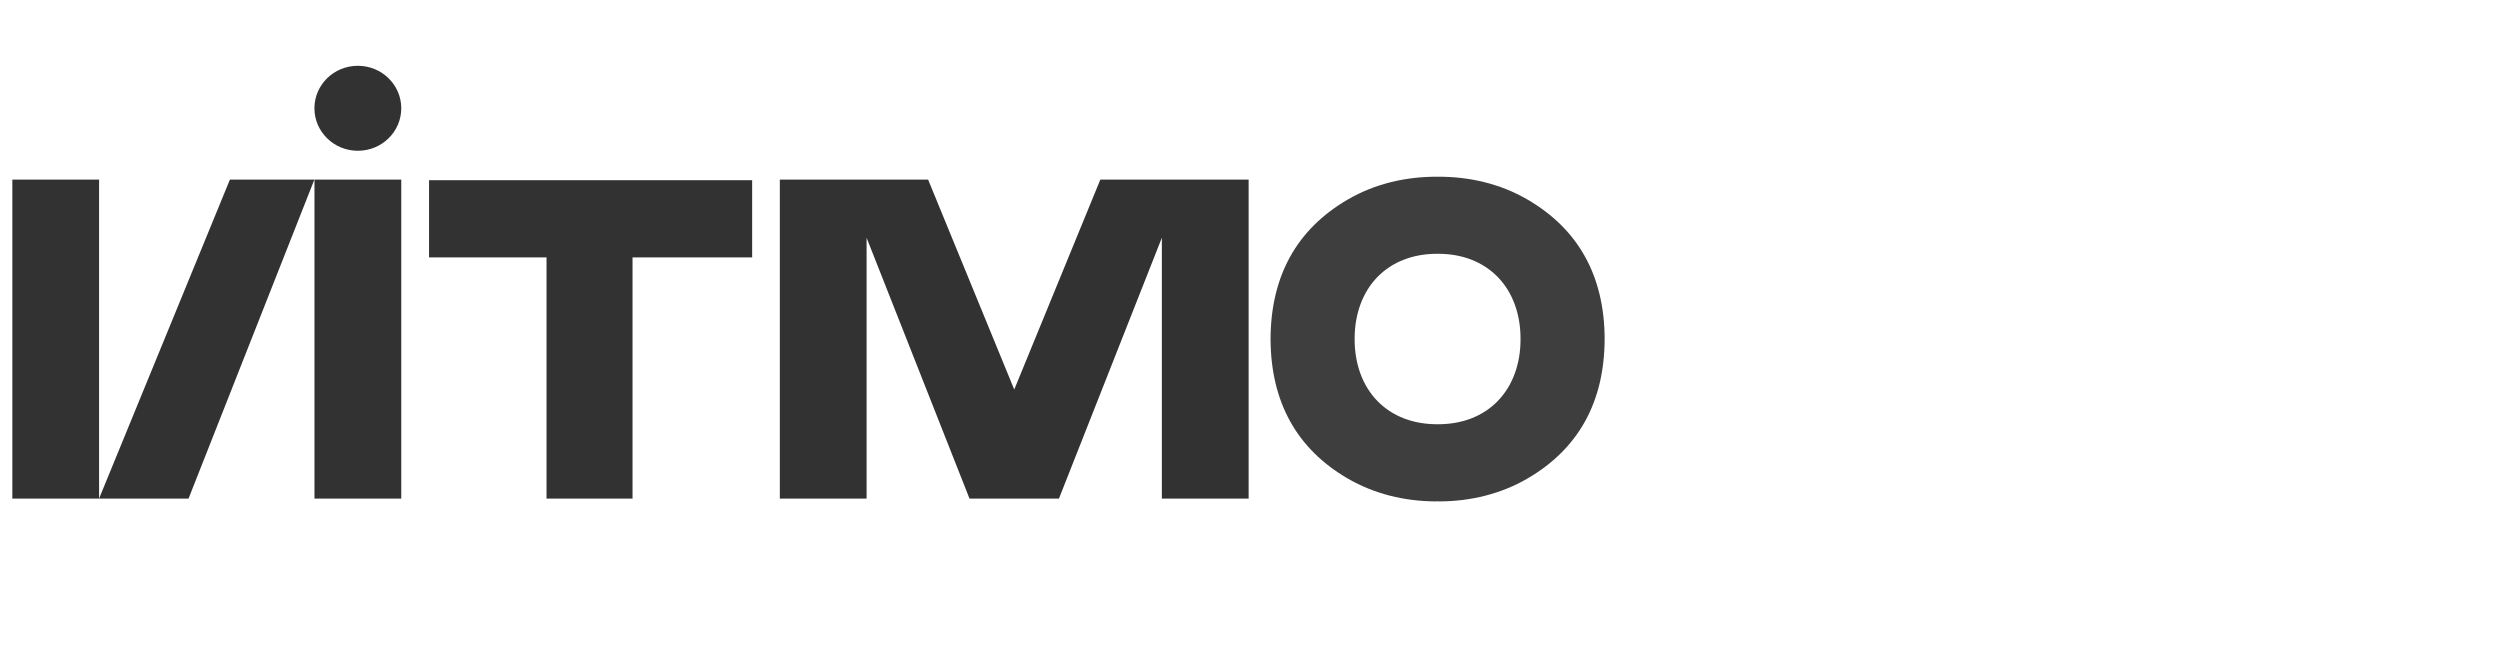 <svg width="152" height="40" viewBox="0 0 152 40" fill="none" xmlns="http://www.w3.org/2000/svg"><g clip-path="url(#a)" fill="#323232"><path opacity=".94" d="M97.563 20.612c-.013-3.827-1.59-6.681-4.701-8.485-1.665-.967-3.553-1.394-5.456-1.382-1.902-.012-3.79.415-5.455 1.382-3.11 1.805-4.688 4.659-4.701 8.485.013 3.827 1.59 6.682 4.7 8.487 1.617.937 3.45 1.375 5.31 1.386.05 0 .098-.001.146-.003.049 0 .099.003.146.003 1.86-.01 3.695-.449 5.31-1.386 3.11-1.805 4.688-4.66 4.7-8.487Zm-6.508 3.78c-.9.916-2.148 1.401-3.613 1.402H87.371c-1.465-.002-2.714-.486-3.614-1.402-.908-.925-1.4-2.263-1.395-3.78-.005-1.515.487-2.854 1.395-3.78.9-.915 2.149-1.4 3.614-1.402h.069c1.464.001 2.714.487 3.613 1.402.91.926 1.4 2.264 1.395 3.78.006 1.517-.487 2.855-1.395 3.78h.002Z"/><path d="M26.086 10.957v4.693h7.143v14.664h5.229V15.65h7.273v-4.693H26.085ZM24.398 10.918H19.12v19.396h5.277V10.918ZM6.025 10.918H.75v19.396h5.275V10.918Z"/><path d="M13.979 10.918 6.023 30.314h5.44l7.651-19.396H13.98ZM66.901 10.918l-5.235 12.765-5.238-12.765h-9.014v19.396h5.275V14.457l6.257 15.857h5.438l6.257-15.858v15.858h5.276V10.918H66.9ZM21.757 4c-1.459 0-2.64 1.157-2.64 2.583 0 1.427 1.183 2.584 2.64 2.584 1.458 0 2.64-1.157 2.64-2.584 0-1.426-1.182-2.583-2.64-2.583Z"/></g><defs><clipPath id="a"><path fill="#fff" transform="translate(.75 4)" d="M0 0h97v27H0z"/></clipPath></defs></svg>